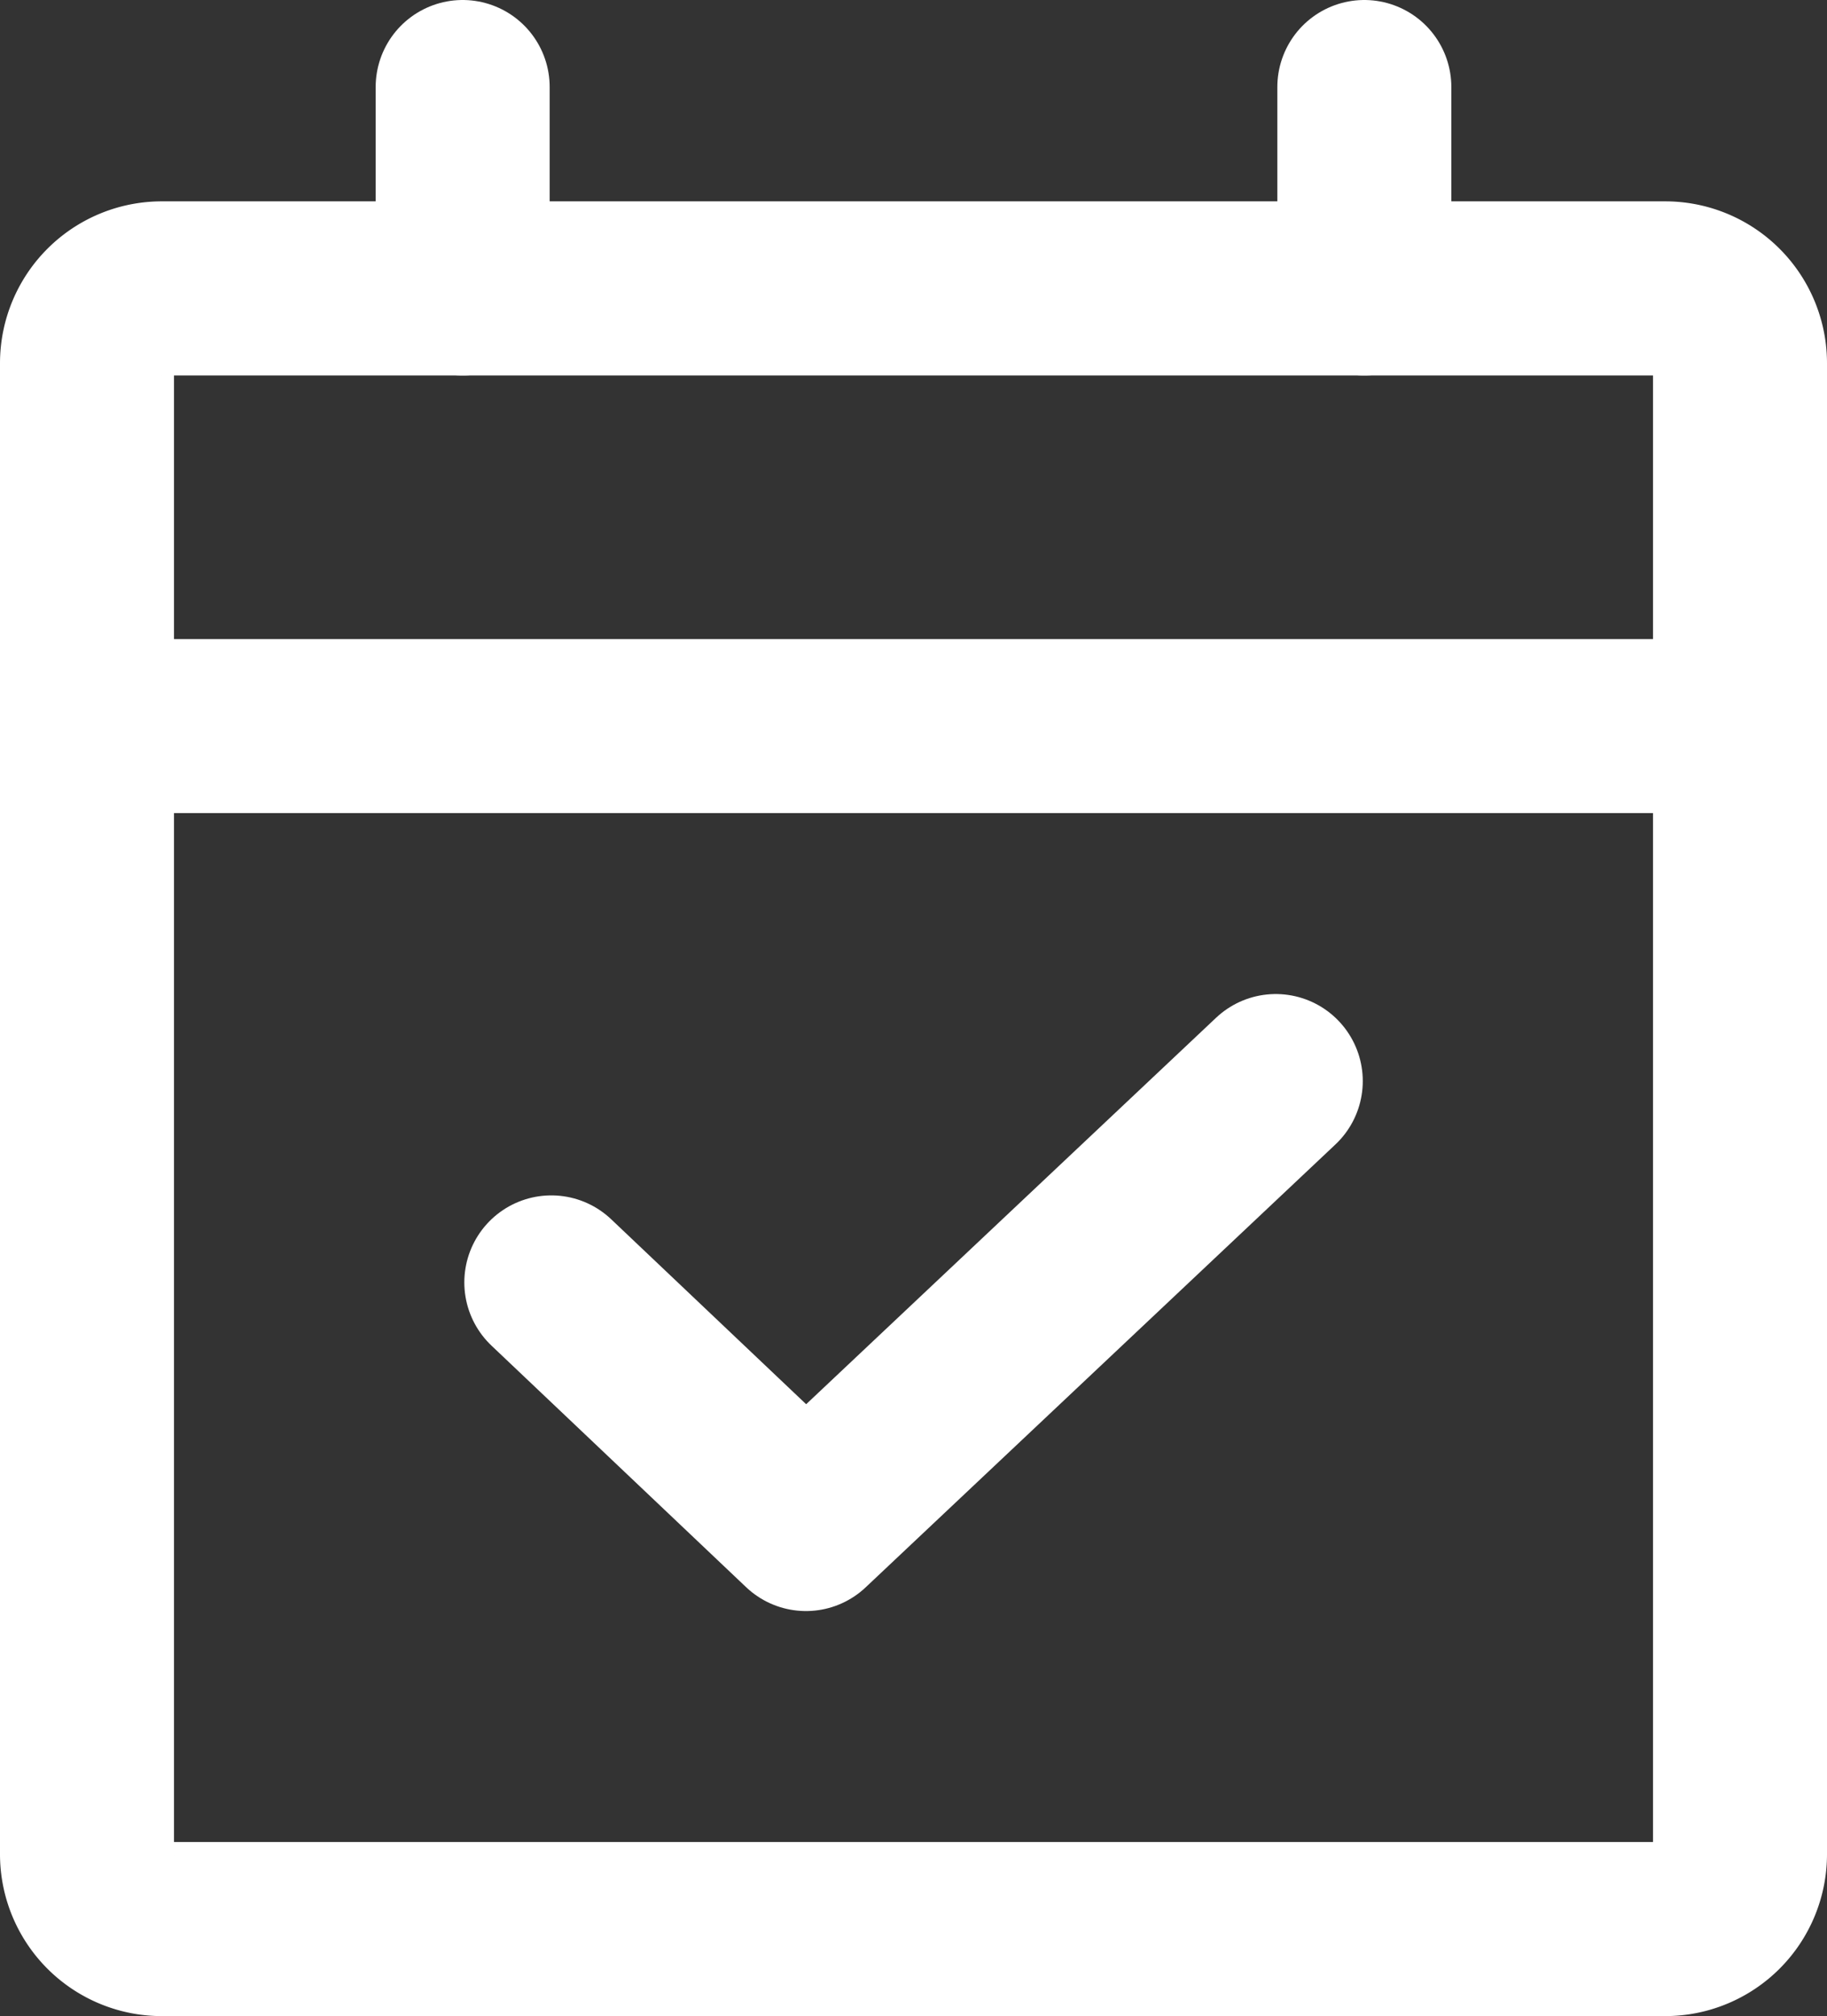 <svg xmlns="http://www.w3.org/2000/svg" width="21" height="23.159" viewBox="0 0 21 23.159">
  <rect x="0" y="0" width="21" height="23.159" fill="#333333" stroke="none"/>
  <g id="calendar-check" transform="translate(-2.75 -0.875)">
    <path id="Tracciato_85" data-name="Tracciato 85" d="M21.886,3.75H4.614a.86.86,0,0,0-.864.857V21.74a.86.86,0,0,0,.864.857H21.886a.86.86,0,0,0,.864-.857V4.607A.86.86,0,0,0,21.886,3.75Z" transform="translate(0 0.438)" fill="none" stroke="#fff" stroke-linecap="round" stroke-linejoin="round" stroke-width="2"/>
    <path id="Tracciato_86" data-name="Tracciato 86" d="M16.5,1.875V4.188" transform="translate(1.932 0)" fill="none" stroke="#fff" stroke-linecap="round" stroke-linejoin="round" stroke-width="2"/>
    <path id="Tracciato_87" data-name="Tracciato 87" d="M7.5,1.875V4.188" transform="translate(0.568 0)" fill="none" stroke="#fff" stroke-linecap="round" stroke-linejoin="round" stroke-width="2"/>
    <path id="Tracciato_88" data-name="Tracciato 88" d="M3.75,8.25h19" transform="translate(0 0.966)" fill="none" stroke="#fff" stroke-linecap="round" stroke-linejoin="round" stroke-width="2"/>
    <path id="Tracciato_89" data-name="Tracciato 89" d="M16.952,12l-5.4,5.088L8.625,14.313" transform="translate(0.462 1.294)" fill="none" stroke="#fff" stroke-linecap="round" stroke-linejoin="round" stroke-width="2"/>
  </g>
</svg>
